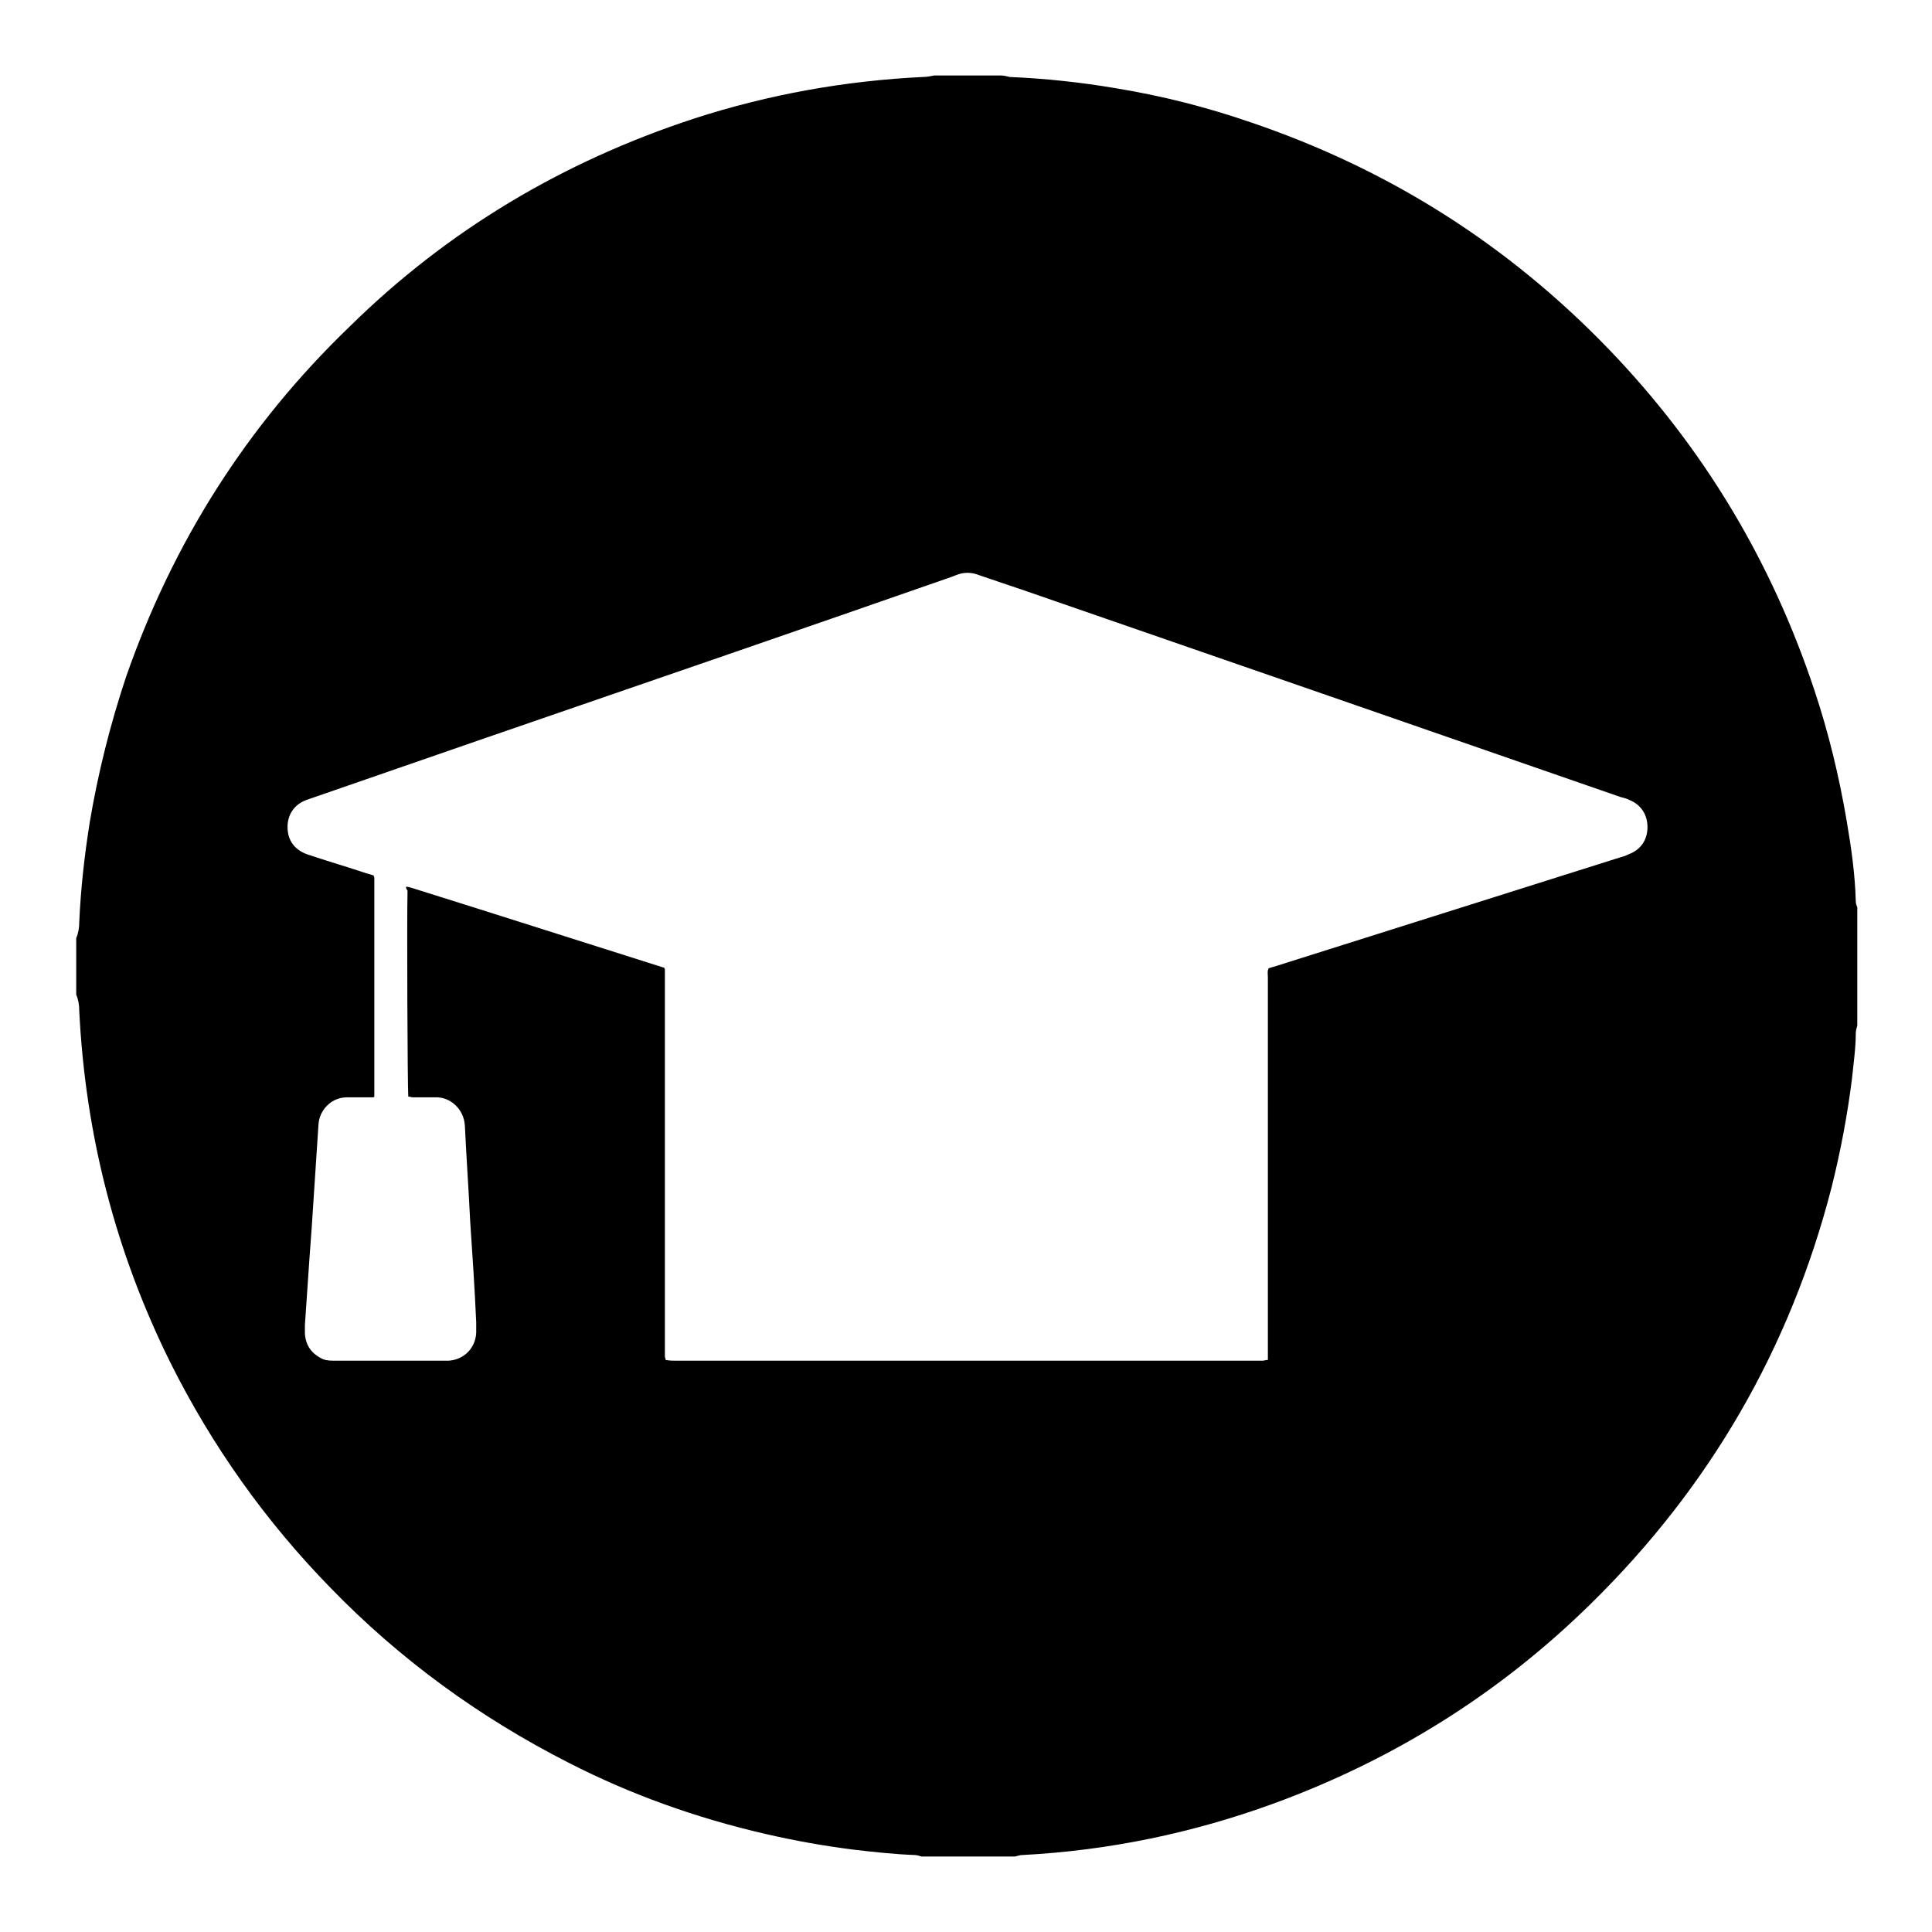 <?xml version="1.0" encoding="utf-8"?>
<!-- Svg Vector Icons : http://www.onlinewebfonts.com/icon -->
<!DOCTYPE svg PUBLIC "-//W3C//DTD SVG 1.1//EN" "http://www.w3.org/Graphics/SVG/1.1/DTD/svg11.dtd">
<svg version="1.1" xmlns="http://www.w3.org/2000/svg" xmlns:xlink="http://www.w3.org/1999/xlink" x="0px" y="0px" viewBox="0 0 256 256" enable-background="new 0 0 256 256" xml:space="preserve">
<g><g><path fill="#000000" d="M134.4,246c-4.1,0-8.2,0-12.3,0c-0.3-0.1-0.6-0.2-0.9-0.2c-2.7-0.1-5.4-0.4-8-0.7c-4-0.5-7.9-1.2-11.8-2.1c-9.1-2.1-17.8-5.2-26-9.4c-11.8-6-22.4-13.7-31.6-23.2c-8.6-8.8-15.7-18.8-21.2-29.8c-7.3-14.7-11.3-30.3-12.1-46.7c0-0.7-0.1-1.4-0.4-2.1c0-2.5,0-5,0-7.5c0.3-0.7,0.4-1.4,0.4-2.1c0.2-4.5,0.7-8.9,1.4-13.3c1.1-6.5,2.7-12.9,4.8-19.2c6.2-17.8,16-33.3,29.6-46.4C59.3,30.5,74.6,21.4,92,15.7c9.9-3.2,20-5,30.3-5.5c0.5,0,1-0.1,1.5-0.2c2.9,0,5.9,0,8.8,0c0.4,0,0.8,0.1,1.2,0.2c4.7,0.2,9.4,0.7,14.1,1.5c6.1,1,12,2.5,17.8,4.5c18.3,6.2,34.1,16.2,47.5,30.1c12.5,13,21.5,28,27.2,45.1c1.9,5.7,3.3,11.5,4.3,17.4c0.6,3.5,1.1,7,1.2,10.6c0,0.3,0.1,0.6,0.2,0.8c0,5.3,0,10.5,0,15.7c-0.1,0.3-0.2,0.7-0.2,1c0,2-0.3,4-0.5,6c-0.6,4.8-1.5,9.6-2.7,14.4c-5.5,21.4-16.2,39.8-31.9,55.2c-12.1,11.9-26.2,20.7-42.1,26.5c-10.7,3.9-21.8,6.2-33.2,6.8C135,245.8,134.7,246,134.4,246z M53.8,117.5c0.1,0,0.1,0,0.1,0c0.2,0,0.4,0.1,0.5,0.1c11.2,3.5,22.4,7.1,33.5,10.6c0,0,0.1,0,0.1,0c0,0,0,0.1,0.1,0.2c0,0.3,0,0.8,0,1.3c0,16.3,0,32.6,0,48.9c0,0.4,0,0.7,0,1.1c0,0.2,0.1,0.3,0.1,0.5c0.5,0.1,1,0.1,1.4,0.1c25.6,0,51.2,0,76.8,0c0.3,0,0.6,0,0.9,0c0.2,0,0.4-0.1,0.7-0.1c0-0.5,0-0.9,0-1.3c0-10.8,0-21.6,0-32.4c0-5.7,0-11.3,0-17c0-0.4-0.1-0.8,0.1-1.2c0.3-0.1,0.7-0.2,1-0.3c15.2-4.8,30.4-9.6,45.6-14.4c0.4-0.1,0.7-0.2,1.1-0.4c1.6-0.6,2.5-1.9,2.5-3.6c0-1.7-0.9-3-2.4-3.6c-0.4-0.2-0.8-0.3-1.2-0.4c-26.2-9.1-52.5-18.2-78.8-27.3c-2.1-0.7-4.1-1.4-6.2-2.1c-1-0.4-2-0.4-3,0c-0.2,0.1-0.3,0.1-0.5,0.2c-4.6,1.6-9.2,3.2-13.8,4.8c-21.3,7.4-42.7,14.7-64,22.1c-2.6,0.9-5.2,1.8-7.8,2.7c-1.6,0.6-2.5,1.9-2.5,3.6c0,1.7,0.9,3,2.6,3.6c0.2,0.1,0.4,0.1,0.6,0.2c2.4,0.8,4.8,1.5,7.2,2.3c0.3,0.1,0.7,0.2,1,0.3c0,0.1,0.1,0.2,0.1,0.3c0,0.2,0,0.4,0,0.7c0,9.4,0,18.8,0,28.2c0,0,0,0.1,0,0.1c0,0,0,0-0.1,0.1c-0.2,0-0.5,0-0.7,0c-0.9,0-1.9,0-2.8,0c-2.2,0-3.7,1.8-3.8,3.6c-0.3,4.6-0.6,9.1-0.9,13.7c-0.1,1.4-0.2,2.7-0.3,4.1c-0.2,2.9-0.4,5.9-0.6,8.8c0,0.4,0,0.7,0,1.1c0.1,1.6,0.9,2.7,2.4,3.4c0.5,0.2,1.1,0.2,1.7,0.2c4.8,0,9.6,0,14.5,0c0.1,0,0.3,0,0.4,0c2-0.1,3.6-1.6,3.7-3.7c0-0.5,0-0.9,0-1.4c-0.2-4.5-0.5-9-0.8-13.4c-0.2-4.2-0.5-8.4-0.7-12.6c-0.1-2.2-1.9-3.9-4-3.8c-1,0-2,0-2.9,0c-0.2,0-0.4-0.1-0.6-0.1c-0.1-1.1-0.2-23.4-0.1-27.3C53.8,117.8,53.8,117.6,53.8,117.5z"/></g></g>
</svg>